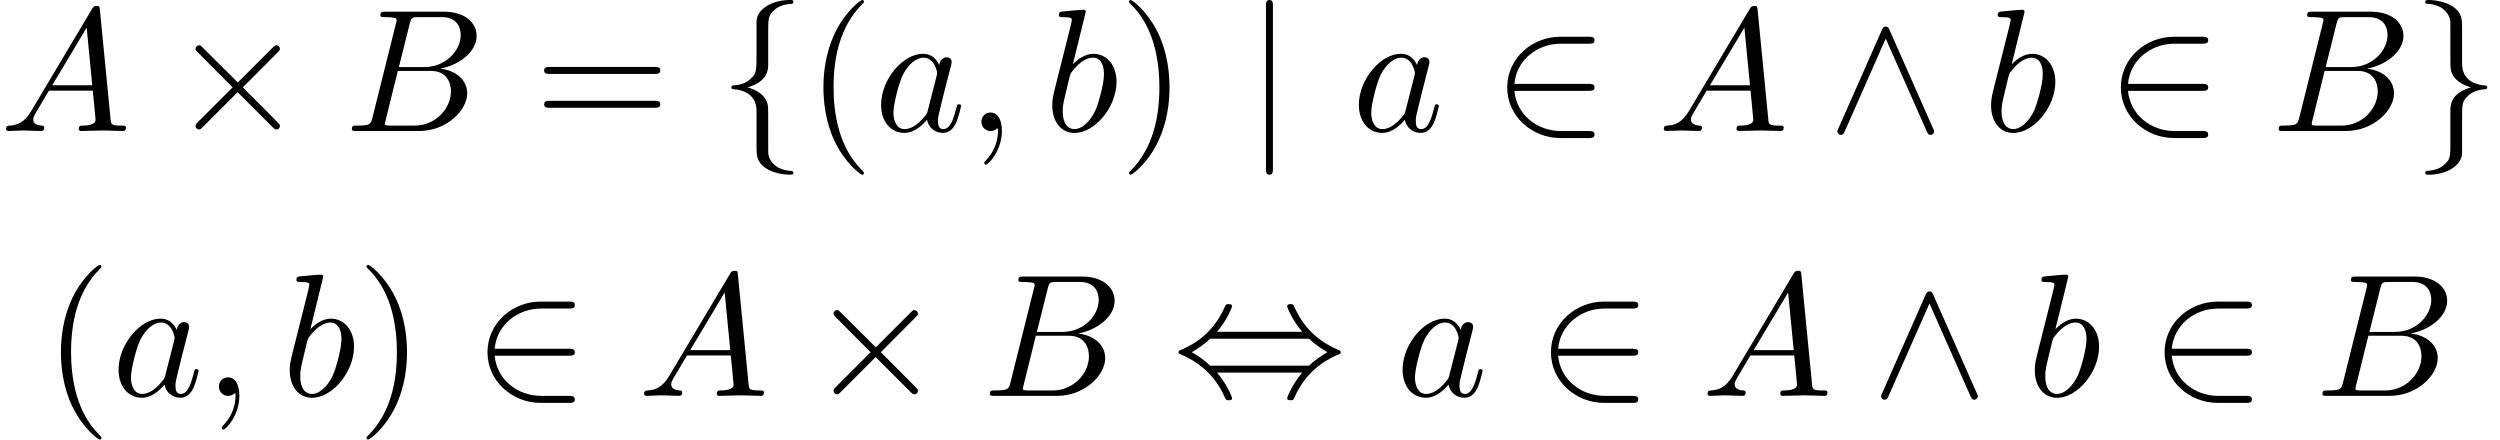 <?xml version='1.0' encoding='UTF-8'?>
<!-- This file was generated by dvisvgm 3.2.2 -->
<svg version='1.1' xmlns='http://www.w3.org/2000/svg' xmlns:xlink='http://www.w3.org/1999/xlink' width='156.109pt' height='27.447pt' viewBox='213.546 -28.785 156.109 27.447'>
<defs>
<path id='g25-40' d='m3.611 2.618c0-.033 0-.055-.185-.24c-1.364-1.375-1.713-3.436-1.713-5.105c0-1.898 .415-3.796 1.756-5.16c.142-.131 .142-.153 .142-.185c0-.076-.044-.109-.109-.109c-.109 0-1.091 .742-1.735 2.127c-.556 1.2-.687 2.411-.687 3.327c0 .851 .12 2.171 .72 3.404c.655 1.342 1.593 2.051 1.702 2.051c.065 0 .109-.033 .109-.109z'/>
<path id='g25-41' d='m3.153-2.727c0-.851-.12-2.171-.72-3.404c-.655-1.342-1.593-2.051-1.702-2.051c-.065 0-.109 .044-.109 .109c0 .033 0 .055 .207 .251c1.069 1.08 1.691 2.815 1.691 5.095c0 1.865-.404 3.785-1.756 5.16c-.142 .131-.142 .153-.142 .185c0 .065 .044 .109 .109 .109c.109 0 1.091-.742 1.735-2.127c.556-1.2 .687-2.411 .687-3.327z'/>
<path id='g25-61' d='m7.865-3.785c0-.218-.207-.218-.36-.218h-6.535c-.153 0-.36 0-.36 .218s.207 .218 .371 .218h6.513c.164 0 .371 0 .371-.218zm0 2.116c0-.218-.207-.218-.371-.218h-6.513c-.164 0-.371 0-.371 .218s.207 .218 .36 .218h6.535c.153 0 .36 0 .36-.218z'/>
<use id='g19-2' xlink:href='#g2-2' transform='scale(1.095)'/>
<use id='g19-44' xlink:href='#g2-44' transform='scale(1.095)'/>
<use id='g19-50' xlink:href='#g2-50' transform='scale(1.095)'/>
<use id='g19-94' xlink:href='#g2-94' transform='scale(1.095)'/>
<use id='g19-102' xlink:href='#g2-102' transform='scale(1.095)'/>
<use id='g19-103' xlink:href='#g2-103' transform='scale(1.095)'/>
<use id='g19-106' xlink:href='#g2-106' transform='scale(1.095)'/>
<path id='g2-2' d='m6.276-.289c0-.08-.02-.1-.13-.209l-1.983-1.993l1.983-1.993c.11-.11 .13-.13 .13-.209c0-.11-.09-.199-.199-.199c-.08 0-.12 .04-.209 .13l-1.993 1.993l-2.002-1.993c-.11-.11-.13-.13-.209-.13c-.1 0-.199 .09-.199 .199c0 .08 .04 .12 .13 .209l1.983 1.993l-1.983 1.983c-.1 .1-.13 .159-.13 .219c0 .11 .1 .199 .199 .199c.08 0 .1-.02 .209-.13l1.993-1.993l1.993 1.993c.1 .1 .159 .13 .219 .13c.12 0 .199-.09 .199-.199z'/>
<path id='g2-44' d='m9.604-2.491c0-.08-.07-.1-.07-.1c-.936-.389-1.953-1.076-2.56-2.451c-.08-.179-.09-.189-.239-.189c-.06 0-.189 0-.189 .12c0 .05 .269 .757 .857 1.455h-4.852c.578-.687 .857-1.405 .857-1.455c0-.12-.13-.12-.189-.12c-.159 0-.159 .01-.239 .179c-.747 1.694-2.082 2.262-2.57 2.461c-.02 .01-.06 .04-.06 .1c0 .08 .07 .1 .07 .1c.936 .389 1.953 1.076 2.56 2.451c.08 .179 .09 .189 .239 .189c.06 0 .189 0 .189-.12c0-.05-.269-.757-.857-1.455h4.852c-.578 .687-.857 1.405-.857 1.455c0 .12 .13 .12 .189 .12c.159 0 .159-.01 .239-.179c.747-1.694 2.082-2.262 2.57-2.461c.02-.01 .06-.04 .06-.1zm-.757 0c-.299 .169-.717 .438-1.046 .767h-5.649c-.329-.329-.747-.598-1.046-.767c.299-.169 .717-.438 1.046-.767h5.649c.329 .329 .747 .598 1.046 .767z'/>
<path id='g2-50' d='m5.808 .199c0-.199-.189-.199-.329-.199h-1.584c-1.395 0-2.54-.956-2.66-2.291h4.244c.139 0 .329 0 .329-.199s-.189-.199-.329-.199h-4.244c.12-1.355 1.295-2.291 2.65-2.291h1.594c.139 0 .329 0 .329-.199s-.189-.199-.329-.199h-1.624c-1.594 0-3.029 1.215-3.029 2.889c0 1.654 1.415 2.889 3.039 2.889h1.614c.139 0 .329 0 .329-.199z'/>
<path id='g2-94' d='m6.077 .02c0-.03 0-.05-.06-.169l-2.481-5.609c-.04-.1-.09-.199-.219-.199c-.09 0-.159 .05-.219 .189l-2.481 5.619c-.06 .12-.06 .139-.06 .169c0 .11 .09 .199 .199 .199c.07 0 .149-.02 .219-.189l2.341-5.3l2.341 5.29c.05 .11 .09 .199 .219 .199c.11 0 .199-.09 .199-.199z'/>
<path id='g2-102' d='m4.254 2.381c0-.1-.06-.1-.159-.11c-.787-.05-1.156-.498-1.245-.857c-.03-.11-.03-.13-.03-.478v-1.494c0-.299 0-.807-.02-.907c-.13-.658-.767-.917-1.156-1.026c1.176-.339 1.176-1.046 1.176-1.325v-1.793c0-.717 0-.936 .239-1.186c.179-.179 .408-.418 1.106-.458c.05-.01 .09-.05 .09-.11c0-.11-.08-.11-.199-.11c-.996 0-1.883 .508-1.903 1.225v1.823c0 .936 0 1.096-.259 1.375c-.139 .139-.408 .408-1.036 .448c-.07 0-.139 .01-.139 .11s.06 .1 .159 .11c.428 .03 1.275 .239 1.275 1.235v1.973c0 .578 0 .917 .518 1.285c.428 .299 1.076 .379 1.385 .379c.12 0 .199 0 .199-.11z'/>
<path id='g2-103' d='m4.254-2.491c0-.1-.06-.1-.159-.11c-.428-.03-1.275-.239-1.275-1.235v-1.973c0-.578 0-.917-.518-1.285c-.428-.289-1.066-.379-1.385-.379c-.1 0-.199 0-.199 .11c0 .1 .06 .1 .159 .11c.787 .05 1.156 .498 1.245 .857c.03 .11 .03 .13 .03 .478v1.494c0 .299 0 .807 .02 .907c.13 .658 .767 .917 1.156 1.026c-1.176 .339-1.176 1.046-1.176 1.325v1.793c0 .717 0 .936-.239 1.186c-.179 .179-.408 .418-1.106 .458c-.05 .01-.09 .05-.09 .11c0 .11 .1 .11 .199 .11c.996 0 1.883-.508 1.903-1.225v-1.823c0-.936 0-1.096 .259-1.375c.139-.139 .408-.408 1.036-.448c.07 0 .139-.01 .139-.11z'/>
<path id='g2-106' d='m1.584 2.162v-9.305c0-.139 0-.329-.199-.329s-.199 .189-.199 .329v9.305c0 .139 0 .329 .199 .329s.199-.189 .199-.329z'/>
<use id='g22-59' xlink:href='#g3-59' transform='scale(1.095)'/>
<use id='g22-65' xlink:href='#g3-65' transform='scale(1.095)'/>
<use id='g22-66' xlink:href='#g3-66' transform='scale(1.095)'/>
<use id='g22-97' xlink:href='#g3-97' transform='scale(1.095)'/>
<use id='g22-98' xlink:href='#g3-98' transform='scale(1.095)'/>
<path id='g3-59' d='m2.022-.01c0-.658-.249-1.046-.638-1.046c-.329 0-.528 .249-.528 .528c0 .269 .199 .528 .528 .528c.12 0 .249-.04 .349-.13c.03-.02 .05-.03 .05-.03s.02 .01 .02 .149c0 .737-.349 1.335-.677 1.664c-.11 .11-.11 .13-.11 .159c0 .07 .05 .11 .1 .11c.11 0 .907-.767 .907-1.933z'/>
<path id='g3-65' d='m7.183-.199c0-.11-.1-.11-.229-.11c-.618 0-.618-.07-.648-.359l-.608-6.227c-.02-.199-.02-.239-.189-.239c-.159 0-.199 .07-.259 .169l-3.467 5.818c-.399 .667-.787 .807-1.225 .837c-.12 .01-.209 .01-.209 .199c0 .06 .05 .11 .13 .11c.269 0 .578-.03 .857-.03c.329 0 .677 .03 .996 .03c.06 0 .189 0 .189-.189c0-.11-.09-.12-.159-.12c-.229-.02-.468-.1-.468-.349c0-.12 .06-.229 .139-.369c.07-.12 .08-.12 .757-1.275h2.501c.02 .209 .159 1.564 .159 1.664c0 .299-.518 .329-.717 .329c-.139 0-.239 0-.239 .199c0 .11 .139 .11 .139 .11c.408 0 .837-.03 1.245-.03c.249 0 .877 .03 1.126 .03c.06 0 .179 0 .179-.199zm-1.923-2.411h-2.281l1.963-3.288l.319 3.288z'/>
<path id='g3-66' d='m6.994-2.152c0-.717-.578-1.295-1.544-1.405c1.036-.189 2.082-.927 2.082-1.873c0-.737-.658-1.375-1.853-1.375h-3.347c-.189 0-.289 0-.289 .199c0 .11 .09 .11 .279 .11c0 0 .209 0 .379 .02c.179 .02 .269 .03 .269 .159c0 .04-.01 .07-.04 .189l-1.335 5.35c-.1 .389-.12 .468-.907 .468c-.169 0-.269 0-.269 .199c0 .11 .09 .11 .269 .11h3.557c1.574 0 2.75-1.176 2.75-2.152zm-.369-3.318c0 .877-.857 1.823-2.072 1.823h-1.455l.618-2.471c.09-.349 .11-.379 .538-.379h1.285c.877 0 1.086 .588 1.086 1.026zm-.558 3.208c0 .986-.887 1.953-2.062 1.953h-1.355c-.139 0-.159 0-.219-.01c-.1-.01-.13-.02-.13-.1c0-.03 0-.05 .05-.229l.687-2.78h1.883c.956 0 1.146 .737 1.146 1.166z'/>
<path id='g3-97' d='m4.961-1.425c0-.1-.09-.1-.12-.1c-.1 0-.11 .04-.139 .179c-.169 .648-.349 1.235-.757 1.235c-.269 0-.299-.259-.299-.458c0-.219 .02-.299 .13-.737l.219-.897l.359-1.395c.07-.279 .07-.299 .07-.339c0-.169-.12-.269-.289-.269c-.239 0-.389 .219-.418 .438c-.179-.369-.468-.638-.917-.638c-1.166 0-2.401 1.465-2.401 2.919c0 .936 .548 1.594 1.325 1.594c.199 0 .697-.04 1.295-.747c.08 .418 .428 .747 .907 .747c.349 0 .578-.229 .737-.548c.169-.359 .299-.986 .299-.986zm-1.395-1.714l-.498 1.953c-.05 .179-.05 .199-.199 .369c-.438 .548-.847 .707-1.126 .707c-.498 0-.638-.548-.638-.936c0-.498 .319-1.724 .548-2.182c.309-.588 .757-.956 1.156-.956c.648 0 .787 .817 .787 .877s-.02 .12-.03 .169z'/>
<path id='g3-98' d='m4.134-2.809c0-.907-.528-1.594-1.325-1.594c-.458 0-.867 .289-1.166 .598l.737-2.999c0 0 0-.11-.13-.11c-.229 0-.956 .08-1.215 .1c-.08 .01-.189 .02-.189 .199c0 .12 .09 .12 .239 .12c.478 0 .498 .07 .498 .169c0 .07-.09 .408-.139 .618l-.817 3.248c-.12 .498-.159 .658-.159 1.006c0 .946 .528 1.564 1.265 1.564c1.176 0 2.401-1.484 2.401-2.919zm-1.225 1.674c-.329 .667-.787 1.026-1.176 1.026c-.339 0-.667-.269-.667-1.006c0-.189 0-.379 .159-1.006l.219-.917c.06-.219 .06-.239 .149-.349c.488-.648 .936-.797 1.196-.797c.359 0 .628 .299 .628 .936c0 .588-.329 1.733-.508 2.112z'/>
</defs>
<g id='page799'>
<use x='213.546' y='-20.603' xlink:href='#g22-65'/>
<use x='224.152' y='-20.603' xlink:href='#g19-2'/>
<use x='235.061' y='-20.603' xlink:href='#g22-66'/>
<use x='246.913' y='-20.603' xlink:href='#g25-61'/>
<use x='258.428' y='-20.603' xlink:href='#g19-102'/>
<use x='263.883' y='-20.603' xlink:href='#g25-40'/>
<use x='268.126' y='-20.603' xlink:href='#g22-97'/>
<use x='273.892' y='-20.603' xlink:href='#g22-59'/>
<use x='278.74' y='-20.603' xlink:href='#g22-98'/>
<use x='283.422' y='-20.603' xlink:href='#g25-41'/>
<use x='291.298' y='-20.603' xlink:href='#g19-106'/>
<use x='297.961' y='-20.603' xlink:href='#g22-97'/>
<use x='306.757' y='-20.603' xlink:href='#g19-50'/>
<use x='317.06' y='-20.603' xlink:href='#g22-65'/>
<use x='327.666' y='-20.603' xlink:href='#g19-94'/>
<use x='337.363' y='-20.603' xlink:href='#g22-98'/>
<use x='345.075' y='-20.603' xlink:href='#g19-50'/>
<use x='355.378' y='-20.603' xlink:href='#g22-66'/>
<use x='364.2' y='-20.603' xlink:href='#g19-103'/>
<use x='216.27' y='-4.065' xlink:href='#g25-40'/>
<use x='220.512' y='-4.065' xlink:href='#g22-97'/>
<use x='226.279' y='-4.065' xlink:href='#g22-59'/>
<use x='231.127' y='-4.065' xlink:href='#g22-98'/>
<use x='235.809' y='-4.065' xlink:href='#g25-41'/>
<use x='243.082' y='-4.065' xlink:href='#g19-50'/>
<use x='253.385' y='-4.065' xlink:href='#g22-65'/>
<use x='263.991' y='-4.065' xlink:href='#g19-2'/>
<use x='274.9' y='-4.065' xlink:href='#g22-66'/>
<use x='286.752' y='-4.065' xlink:href='#g19-44'/>
<use x='300.691' y='-4.065' xlink:href='#g22-97'/>
<use x='309.488' y='-4.065' xlink:href='#g19-50'/>
<use x='319.791' y='-4.065' xlink:href='#g22-65'/>
<use x='330.397' y='-4.065' xlink:href='#g19-94'/>
<use x='340.094' y='-4.065' xlink:href='#g22-98'/>
<use x='347.806' y='-4.065' xlink:href='#g19-50'/>
<use x='358.109' y='-4.065' xlink:href='#g22-66'/>
</g>
</svg>